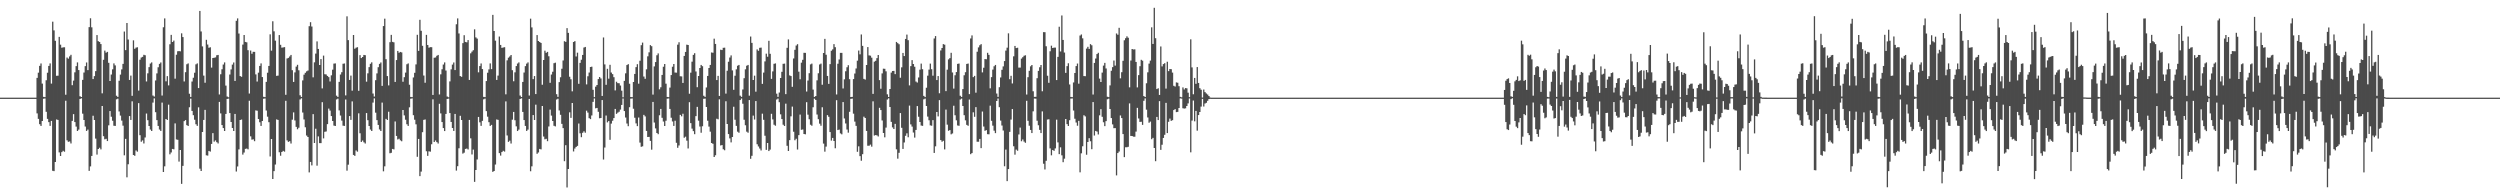 <?xml version="1.0" encoding="UTF-8"?>
<svg xmlns="http://www.w3.org/2000/svg" width="1920" height="150">
  <path d="M0 75.000h1v1.000H0zM1 75.000h1v1.000H1zM2 75.000h1v1.000H2zM3 75.000h1v1.000H3zM4 75.000h1v1.000H4zM5 75.000h1v1.000H5zM6 75.000h1v1.000H6zM7 75.000h1v1.000H7zM8 75.000h1v1.000H8zM9 75.000h1v1.000H9zM10 75.000h1v1.000H10zM11 75.000h1v1.000H11zM12 75.000h1v1.000H12zM13 75.000h1v1.000H13zM14 75.000h1v1.000H14zM15 75.000h1v1.000H15zM16 75.000h1v1.000H16zM17 75.000h1v1.000H17zM18 75.000h1v1.000H18zM19 75.000h1v1.000H19zM20 75.000h1v1.000H20zM21 75.000h1v1.000H21zM22 75.000h1v1.000H22zM23 75.000h1v1.000H23zM24 75.000h1v1.000H24zM25 75.000h1v1.000H25zM26 75.000h1v1.000H26zM27 75.000h1v1.000H27zM28 59.820h1v27.269H28zM29 55.805h1v35.484H29zM30 50.563h1v44.833H30zM31 48.718h1v48.020H31zM32 64.221h1v28.695H32zM33 74.384h1v1.431H33zM34 74.583h1v1.019H34zM35 61.664h1v24.189H35zM36 55.835h1v35.448H36zM37 50.615h1v43.184H37zM38 48.703h1v47.977H38zM39 64.197h1v28.704H39zM40 16.636h1v114.547H40zM41 23.362h1v108.050H41zM42 31.313h1v93.078H42zM43 58.238h1v33.494H43zM44 58.092h1v34.012H44zM45 28.307h1v88.748H45zM46 34.292h1v85.498H46zM47 36.655h1v80.193H47zM48 36.345h1v79.465H48zM49 36.290h1v80.227H49zM50 72.767h1v4.609H50zM51 44.186h1v63.602H51zM52 45.059h1v63.830H52zM53 43.335h1v65.288H53zM54 42.086h1v68.098H54zM55 65.458h1v27.394H55zM56 61.884h1v25.757H56zM57 55.573h1v38.173H57zM58 50.776h1v46.471H58zM59 47.919h1v52.695H59zM60 53.821h1v45.696H60zM61 73.946h1v2.059H61zM62 74.516h1v1.000H62zM63 61.359h1v25.919H63zM64 55.698h1v36.455H64zM65 50.805h1v46.391H65zM66 47.960h1v52.610H66zM67 53.837h1v45.704H67zM68 20.834h1v110.378H68zM69 14.032h1v113.751H69zM70 20.982h1v98.756H70zM71 60.732h1v28.139H71zM72 58.495h1v33.645H72zM73 54.654h1v51.782H73zM74 26.920h1v91.838H74zM75 31.623h1v82.790H75zM76 32.214h1v81.244H76zM77 33.868h1v80.862H77zM78 71.688h1v9.742H78zM79 45.918h1v58.660H79zM80 38.880h1v68.139H80zM81 40.444h1v66.147H81zM82 39.812h1v68.548H82zM83 48.206h1v48.052H83zM84 62.204h1v23.090H84zM85 57.247h1v32.395H85zM86 53.227h1v39.473H86zM87 48.682h1v47.904H87zM88 50.225h1v46.516H88zM89 73.533h1v2.755H89zM90 74.420h1v1.335H90zM91 62.002h1v23.590H91zM92 57.318h1v31.452H92zM93 53.305h1v39.326H93zM94 49.027h1v47.486H94zM95 24.207h1v95.065H95zM96 38.514h1v68.147H96zM97 17.642h1v118.537H97zM98 30.355h1v95.821H98zM99 61.401h1v27.736H99zM100 58.077h1v34.019H100zM101 73.557h1v4.287H101zM102 30.984h1v88.051H102zM103 37.495h1v82.180H103zM104 36.573h1v78.989H104zM105 36.285h1v80.186H105zM106 69.581h1v9.645H106zM107 45.886h1v57.947H107zM108 44.181h1v64.673H108zM109 43.682h1v64.143H109zM110 42.110h1v68.086H110zM111 42.423h1v63.144H111zM112 62.570h1v24.624H112zM113 56.301h1v36.020H113zM114 51.556h1v45.195H114zM115 48.772h1v50.717H115zM116 47.933h1v52.658H116zM117 73.385h1v5.421H117zM118 74.163h1v1.382H118zM119 61.796h1v24.389H119zM120 56.348h1v35.890H120zM121 51.635h1v45.086H121zM122 49.044h1v50.423H122zM123 47.976h1v52.603H123zM124 73.374h1v5.423H124zM125 20.944h1v111.133H125zM126 14.149h1v113.594H126zM127 62.473h1v28.917H127zM128 58.447h1v33.709H128zM129 65.584h1v14.808H129zM130 34.016h1v84.526H130zM131 26.792h1v90.291H131zM132 32.260h1v82.138H132zM133 31.184h1v83.525H133zM134 60.405h1v34.370H134zM135 42.039h1v65.089H135zM136 39.356h1v68.015H136zM137 39.194h1v84.900H137zM138 39.427h1v75.758H138zM139 25.574h1v115.649H139zM140 28.474h1v98.889H140zM141 62.586h1v30.462H141zM142 55.455h1v36.740H142zM143 49.357h1v46.739H143zM144 48.689h1v48.059H144zM145 71.973h1v10.429H145zM146 74.426h1v1.370H146zM147 62.596h1v22.591H147zM148 59.690h1v28.804H148zM149 55.842h1v36.089H149zM150 49.425h1v46.002H150zM151 48.712h1v47.970H151zM152 67.658h1v14.797H152zM153 8.375h1v121.158H153zM154 24.151h1v107.170H154zM155 35.610h1v65.764H155zM156 58.072h1v34.029H156zM157 63.556h1v20.808H157zM158 30.544h1v88.731H158zM159 34.228h1v85.292H159zM160 36.648h1v79.264H160zM161 36.282h1v80.173H161zM162 51.917h1v58.626H162zM163 44.541h1v57.710H163zM164 44.332h1v64.466H164zM165 44.102h1v63.731H165zM166 42.443h1v66.757H166zM167 42.177h1v68.004H167zM168 72.541h1v5.719H168zM169 57.054h1v30.014H169zM170 53.191h1v42.837H170zM171 49.573h1v48.788H171zM172 47.907h1v52.722H172zM173 65.733h1v21.766H173zM174 74.115h1v1.885H174zM175 74.709h1v1.000H175zM176 57.268h1v29.548H176zM177 53.278h1v40.420H177zM178 49.631h1v48.668H178zM179 47.973h1v52.623H179zM180 62.176h1v25.336H180zM181 15.958h1v115.786H181zM182 14.147h1v113.689H182zM183 25.771h1v88.968H183zM184 58.440h1v33.714H184zM185 58.974h1v32.833H185zM186 34.239h1v84.470H186zM187 26.891h1v90.275H187zM188 32.186h1v82.165H188zM189 32.510h1v81.548H189zM190 38.574h1v76.113H190zM191 71.809h1v5.541H191zM192 38.821h1v65.892H192zM193 41.275h1v65.976H193zM194 39.798h1v67.191H194zM195 39.845h1v68.578H195zM196 57.159h1v27.639H196zM197 62.597h1v22.462H197zM198 55.802h1v35.586H198zM199 50.639h1v43.256H199zM200 48.707h1v48.003H200zM201 59.171h1v33.733H201zM202 74.336h1v1.488H202zM203 74.586h1v1.012H203zM204 62.884h1v22.000H204zM205 55.880h1v33.708H205zM206 50.642h1v43.194H206zM207 26.349h1v93.800H207zM208 38.916h1v67.827H208zM209 16.312h1v121.181H209zM210 24.063h1v107.369H210zM211 31.222h1v95.166H211zM212 58.241h1v33.437H212zM213 58.066h1v34.033H213zM214 26.915h1v90.021H214zM215 34.383h1v85.202H215zM216 36.634h1v80.098H216zM217 36.382h1v79.498H217zM218 36.199h1v80.278H218zM219 72.797h1v4.603H219zM220 44.888h1v62.934H220zM221 44.436h1v64.502H221zM222 43.348h1v65.117H222zM223 42.200h1v68.010H223zM224 53.930h1v37.980H224zM225 62.920h1v23.417H225zM226 55.618h1v36.893H226zM227 51.162h1v46.261H227zM228 49.769h1v49.485H228zM229 53.981h1v44.098H229zM230 73.147h1v3.235H230zM231 74.427h1v1.073H231zM232 61.739h1v24.707H232zM233 57.336h1v34.426H233zM234 55.929h1v41.821H234zM235 54.783h1v49.312H235zM236 54.173h1v51.031H236zM237 20.139h1v112.247H237zM238 17.070h1v107.317H238zM239 20.366h1v106.669H239zM240 59.370h1v28.283H240zM241 47.857h1v61.988H241zM242 41.150h1v57.700H242zM243 31.800h1v95.438H243zM244 37.598h1v67.131H244zM245 49.899h1v60.022H245zM246 45.374h1v64.539H246zM247 67.893h1v10.571H247zM248 42.717h1v63.577H248zM249 56.975h1v44.231H249zM250 57.201h1v43.744H250zM251 58.301h1v37.045H251zM252 59.219h1v24.172H252zM253 62.558h1v22.390H253zM254 57.847h1v31.316H254zM255 53.496h1v39.437H255zM256 48.845h1v47.632H256zM257 48.681h1v48.104H257zM258 73.497h1v2.912H258zM259 74.439h1v1.313H259zM260 62.894h1v21.906H260zM261 57.265h1v31.469H261zM262 55.450h1v37.170H262zM263 48.968h1v47.553H263zM264 48.731h1v47.985H264zM265 73.264h1v3.184H265zM266 12.548h1v118.549H266zM267 30.807h1v95.639H267zM268 61.405h1v27.739H268zM269 58.041h1v34.035H269zM270 69.626h1v8.248H270zM271 26.863h1v92.112H271zM272 37.409h1v82.277H272zM273 36.627h1v78.933H273zM274 36.232h1v80.229H274zM275 69.716h1v17.329H275zM276 42.347h1v59.992H276zM277 44.585h1v64.441H277zM278 43.773h1v64.157H278zM279 42.171h1v67.158H279zM280 42.403h1v67.819H280zM281 62.718h1v24.105H281zM282 56.337h1v35.975H282zM283 51.538h1v45.223H283zM284 48.997h1v50.508H284zM285 47.889h1v52.735H285zM286 71.837h1v6.969H286zM287 74.117h1v1.430H287zM288 61.615h1v24.908H288zM289 56.356h1v35.909H289zM290 51.612h1v44.336H290zM291 49.027h1v50.416H291zM292 47.951h1v52.655H292zM293 65.961h1v12.849H293zM294 20.031h1v111.549H294zM295 14.357h1v113.387H295zM296 45.454h1v45.812H296zM297 58.413h1v33.750H297zM298 65.577h1v20.228H298zM299 32.392h1v85.322H299zM300 26.794h1v90.554H300zM301 32.158h1v82.223H301zM302 32.519h1v82.235H302zM303 62.924h1v30.366H303zM304 46.134h1v58.273H304zM305 39.132h1v67.974H305zM306 40.482h1v66.074H306zM307 39.864h1v67.894H307zM308 40.262h1v68.217H308zM309 62.794h1v21.670H309zM310 59.283h1v29.350H310zM311 55.734h1v36.222H311zM312 49.374h1v46.066H312zM313 48.704h1v48.016H313zM314 65.087h1v17.349H314zM315 74.421h1v1.396H315zM316 74.584h1v1.000H316zM317 59.511h1v28.978H317zM318 55.892h1v36.040H318zM319 49.436h1v46.026H319zM320 26.746h1v93.695H320zM321 39.043h1v67.640H321zM322 15.194h1v120.083H322zM323 23.679h1v108.113H323zM324 35.195h1v66.311H324zM325 58.035h1v34.040H325zM326 63.533h1v28.212H326zM327 26.785h1v89.367H327zM328 34.554h1v85.154H328zM329 36.610h1v79.620H329zM330 36.190h1v80.290H330zM331 36.245h1v74.560H331zM332 72.888h1v3.414H332zM333 44.339h1v64.704H333zM334 44.118h1v63.777H334zM335 42.853h1v66.322H335zM336 42.170h1v68.061H336zM337 72.558h1v7.178H337zM338 57.062h1v30.047H338zM339 53.177h1v40.570H339zM340 49.552h1v48.814H340zM341 47.909h1v52.731H341zM342 54.151h1v33.334H342zM343 74.113h1v1.889H343zM344 74.711h1v1.000H344zM345 62.535h1v24.309H345zM346 53.248h1v40.423H346zM347 49.625h1v48.672H347zM348 47.953h1v52.625H348zM349 53.802h1v33.701H349zM350 18.644h1v112.371H350zM351 14.107h1v113.512H351zM352 25.726h1v88.132H352zM353 58.420h1v30.505H353zM354 58.974h1v33.179H354zM355 33.117h1v84.855H355zM356 27.018h1v90.239H356zM357 32.201h1v82.180H357zM358 32.502h1v81.580H358zM359 30.771h1v84.000H359zM360 61.389h1v30.730H360zM361 40.950h1v65.275H361zM362 39.649h1v79.001H362zM363 38.540h1v76.372H363zM364 22.551h1v117.102H364zM365 28.708h1v101.869H365zM366 29.655h1v92.808H366zM367 55.542h1v34.284H367zM368 50.721h1v43.235H368zM369 48.719h1v47.966H369zM370 53.058h1v39.748H370zM371 74.372h1v1.907H371zM372 74.600h1v1.149H372zM373 62.273h1v23.052H373zM374 55.856h1v33.764H374zM375 53.314h1v40.550H375zM376 48.702h1v48.026H376zM377 53.083h1v42.821H377zM378 11.415h1v120.586H378zM379 23.812h1v107.514H379zM380 31.256h1v95.113H380zM381 61.392h1v30.377H381zM382 58.046h1v34.031H382zM383 28.064h1v89.539H383zM384 34.487h1v85.012H384zM385 36.784h1v80.001H385zM386 36.467h1v79.339H386zM387 36.224h1v80.193H387zM388 72.422h1v5.434H388zM389 46.313h1v57.748H389zM390 44.313h1v64.660H390zM391 43.342h1v64.715H391zM392 42.232h1v67.998H392zM393 53.898h1v38.018H393zM394 62.423h1v23.528H394zM395 55.526h1v36.828H395zM396 50.741h1v46.263H396zM397 48.778h1v51.856H397zM398 47.929h1v51.614H398zM399 73.381h1v2.619H399zM400 74.519h1v1.000H400zM401 62.912h1v23.065H401zM402 55.684h1v36.531H402zM403 50.799h1v45.943H403zM404 48.824h1v51.755H404zM405 47.932h1v51.624H405zM406 73.375h1v2.621H406zM407 14.335h1v117.186H407zM408 21.042h1v106.685H408zM409 60.799h1v27.570H409zM410 58.403h1v33.766H410zM411 72.260h1v8.140H411zM412 26.923h1v91.205H412zM413 31.497h1v85.611H413zM414 32.250h1v82.117H414zM415 32.985h1v81.750H415zM416 65.058h1v16.355H416zM417 46.096h1v58.746H417zM418 38.925h1v68.057H418zM419 40.539h1v66.038H419zM420 39.857h1v68.570H420zM421 43.191h1v53.929H421zM422 63.569h1v20.611H422zM423 57.244h1v31.541H423zM424 55.106h1v37.814H424zM425 48.531h1v48.076H425zM426 48.122h1v48.935H426zM427 72.369h1v4.055H427zM428 74.384h1v1.421H428zM429 63.092h1v21.727H429zM430 59.338h1v28.847H430zM431 52.800h1v42.309H431zM432 46.419h1v51.990H432zM433 31.630h1v92.184H433zM434 32.148h1v79.371H434zM435 21.616h1v122.354H435zM436 25.256h1v104.535H436zM437 58.946h1v27.315H437zM438 60.856h1v29.690H438zM439 70.133h1v8.982H439zM440 32.267h1v84.038H440zM441 31.611h1v82.444H441zM442 43.373h1v69.449H442zM443 40.451h1v71.596H443zM444 64.380h1v30.502H444zM445 48.275h1v54.128H445zM446 45.861h1v59.487H446zM447 42.173h1v59.793H447zM448 36.529h1v64.338H448zM449 36.022h1v65.939H449zM450 64.806h1v20.163H450zM451 58.568h1v27.905H451zM452 55.682h1v35.111H452zM453 51.438h1v40.073H453zM454 51.198h1v37.455H454zM455 68.968h1v9.254H455zM456 74.621h1v1.000H456zM457 66.552h1v16.652H457zM458 65.258h1v17.622H458zM459 60.739h1v25.135H459zM460 59.153h1v31.700H460zM461 60.238h1v30.384H461zM462 73.688h1v3.187H462zM463 28.764h1v93.758H463zM464 49.468h1v63.856H464zM465 65.134h1v23.580H465zM466 52.854h1v41.147H466zM467 60.424h1v32.549H467zM468 49.788h1v57.589H468zM469 55.697h1v39.206H469zM470 56.917h1v35.784H470zM471 59.310h1v31.359H471zM472 69.428h1v14.210H472zM473 62.783h1v24.644H473zM474 63.849h1v22.699H474zM475 63.941h1v21.890H475zM476 65.683h1v18.494H476zM477 69.634h1v10.936H477zM478 74.700h1v1.000H478zM479 62.105h1v23.172H479zM480 56.324h1v33.916H480zM481 49.977h1v44.885H481zM482 49.238h1v47.668H482zM483 64.325h1v18.028H483zM484 74.476h1v1.290H484zM485 74.621h1v1.000H485zM486 62.986h1v20.500H486zM487 56.775h1v33.629H487zM488 51.533h1v43.240H488zM489 49.307h1v47.552H489zM490 64.264h1v25.983H490zM491 46.646h1v62.849H491zM492 34.706h1v78.056H492zM493 32.706h1v79.702H493zM494 58.777h1v29.432H494zM495 60.539h1v28.831H495zM496 53.250h1v47.321H496zM497 43.272h1v61.919H497zM498 40.193h1v64.914H498zM499 34.679h1v73.530H499zM500 35.472h1v79.479H500zM501 72.665h1v5.623H501zM502 51.012h1v43.103H502zM503 47.660h1v50.947H503zM504 42.430h1v59.694H504zM505 41.025h1v62.045H505zM506 68.586h1v19.925H506zM507 67.029h1v16.634H507zM508 57.532h1v32.921H508zM509 51.271h1v42.051H509zM510 49.154h1v47.621H510zM511 64.269h1v28.473H511zM512 74.429h1v1.330H512zM513 74.623h1v1.000H513zM514 67.271h1v16.383H514zM515 57.643h1v32.802H515zM516 51.257h1v42.046H516zM517 49.137h1v47.602H517zM518 55.711h1v37.009H518zM519 55.819h1v53.854H519zM520 34.298h1v79.213H520zM521 32.461h1v79.279H521zM522 58.586h1v29.649H522zM523 58.693h1v30.662H523zM524 63.674h1v23.693H524zM525 42.961h1v62.842H525zM526 39.873h1v65.069H526zM527 34.292h1v73.716H527zM528 34.543h1v79.469H528zM529 71.976h1v6.514H529zM530 55.797h1v38.762H530zM531 47.344h1v51.399H531zM532 42.135h1v58.563H532zM533 40.834h1v62.225H533zM534 54.889h1v34.297H534zM535 66.959h1v15.104H535zM536 58.356h1v34.329H536zM537 52.209h1v44.989H537zM538 49.879h1v52.055H538zM539 50.840h1v46.139H539zM540 73.500h1v2.372H540zM541 74.387h1v1.319H541zM542 67.172h1v14.984H542zM543 58.333h1v34.392H543zM544 52.224h1v44.993H544zM545 49.875h1v51.222H545zM546 40.286h1v69.525H546zM547 40.488h1v69.941H547zM548 29.679h1v90.919H548zM549 33.728h1v85.507H549zM550 61.492h1v29.709H550zM551 58.242h1v33.407H551zM552 73.653h1v2.644H552zM553 38.174h1v73.518H553zM554 38.427h1v73.000H554zM555 36.696h1v77.936H555zM556 36.621h1v78.773H556zM557 71.904h1v5.864H557zM558 54.331h1v40.923H558zM559 47.413h1v55.540H559zM560 44.200h1v62.089H560zM561 42.565h1v66.797H561zM562 54.052h1v51.152H562zM563 68.981h1v12.980H563zM564 58.164h1v33.804H564zM565 53.222h1v43.437H565zM566 50.468h1v50.654H566zM567 49.884h1v52.072H567zM568 73.484h1v3.344H568zM569 74.384h1v1.275H569zM570 68.689h1v10.964H570zM571 60.036h1v31.935H571zM572 53.237h1v42.968H572zM573 50.466h1v50.662H573zM574 49.887h1v52.071H574zM575 73.495h1v3.334H575zM576 28.057h1v93.892H576zM577 32.899h1v86.766H577zM578 61.463h1v27.330H578zM579 58.120h1v33.707H579zM580 70.377h1v7.233H580zM581 37.933h1v72.855H581zM582 39.022h1v73.452H582zM583 36.696h1v77.362H583zM584 36.578h1v78.954H584zM585 64.427h1v22.868H585zM586 55.735h1v36.265H586zM587 47.162h1v57.079H587zM588 41.218h1v73.897H588zM589 43.592h1v66.248H589zM590 31.325h1v84.709H590zM591 41.326h1v73.573H591zM592 60.554h1v26.838H592zM593 54.842h1v36.845H593zM594 48.994h1v46.801H594zM595 48.708h1v47.843H595zM596 71.924h1v4.517H596zM597 74.413h1v1.323H597zM598 71.046h1v7.431H598zM599 59.917h1v27.892H599zM600 55.154h1v36.283H600zM601 49.022h1v46.748H601zM602 48.852h1v47.936H602zM603 72.287h1v7.309H603zM604 36.697h1v75.272H604zM605 30.256h1v85.731H605zM606 57.908h1v49.733H606zM607 58.431h1v30.927H607zM608 66.678h1v15.203H608zM609 44.897h1v56.261H609zM610 38.235h1v69.483H610zM611 34.977h1v71.584H611zM612 33.945h1v80.910H612zM613 55.032h1v48.749H613zM614 60.851h1v27.137H614zM615 48.139h1v51.548H615zM616 45.928h1v53.477H616zM617 40.558h1v62.339H617zM618 40.603h1v62.544H618zM619 70.317h1v8.160H619zM620 61.835h1v26.222H620zM621 56.209h1v35.363H621zM622 49.439h1v46.367H622zM623 48.834h1v47.753H623zM624 68.803h1v13.571H624zM625 74.428h1v1.335H625zM626 73.770h1v2.976H626zM627 61.716h1v26.251H627zM628 56.293h1v35.264H628zM629 49.488h1v45.506H629zM630 48.857h1v47.712H630zM631 65.069h1v17.307H631zM632 40.722h1v69.561H632zM633 29.859h1v86.629H633zM634 42.059h1v70.518H634zM635 58.304h1v30.100H635zM636 64.407h1v25.296H636zM637 49.239h1v52.177H637zM638 38.960h1v69.042H638zM639 37.933h1v67.984H639zM640 33.917h1v74.390H640zM641 36.232h1v77.647H641zM642 72.524h1v4.414H642zM643 48.946h1v50.933H643zM644 45.694h1v53.854H644zM645 40.583h1v61.866H645zM646 40.612h1v62.531H646zM647 67.960h1v10.405H647zM648 60.930h1v30.048H648zM649 54.727h1v40.075H649zM650 51.660h1v47.820H650zM651 50.065h1v51.823H651zM652 60.800h1v25.050H652zM653 74.482h1v1.435H653zM654 74.381h1v1.363H654zM655 60.706h1v26.581H655zM656 56.490h1v36.908H656zM657 52.600h1v44.087H657zM658 46.591h1v69.981H658zM659 38.822h1v73.554H659zM660 41.726h1v78.186H660zM661 26.493h1v96.928H661zM662 35.247h1v83.200H662zM663 60.584h1v29.024H663zM664 61.125h1v29.517H664zM665 49.905h1v50.674H665zM666 36.150h1v75.757H666zM667 42.534h1v69.366H667zM668 42.771h1v68.289H668zM669 44.270h1v68.392H669zM670 72.086h1v5.749H670zM671 47.363h1v56.737H671zM672 46.684h1v57.053H672zM673 44.670h1v59.315H673zM674 42.231h1v62.555H674zM675 61.541h1v21.258H675zM676 68.133h1v16.415H676zM677 56.353h1v36.182H677zM678 52.712h1v49.431H678zM679 52.825h1v52.650H679zM680 54.770h1v43.228H680zM681 72.450h1v3.977H681zM682 74.505h1v1.011H682zM683 68.354h1v13.830H683zM684 55.745h1v37.853H684zM685 54.534h1v43.295H685zM686 54.432h1v44.661H686zM687 56.943h1v38.199H687zM688 32.221h1v82.481H688zM689 33.124h1v88.745H689zM690 33.976h1v83.384H690zM691 59.695h1v27.124H691zM692 51.702h1v46.449H692zM693 40.639h1v73.763H693zM694 43.082h1v66.307H694zM695 29.879h1v74.409H695zM696 26.588h1v75.823H696zM697 30.869h1v74.530H697zM698 65.561h1v15.521H698zM699 50.774h1v44.743H699zM700 46.162h1v51.088H700zM701 49.163h1v52.604H701zM702 51.276h1v54.424H702zM703 62.613h1v37.201H703zM704 63.403h1v18.049H704zM705 59.497h1v30.137H705zM706 53.500h1v40.201H706zM707 48.838h1v47.598H707zM708 53.126h1v43.553H708zM709 73.647h1v2.640H709zM710 74.557h1v1.158H710zM711 67.378h1v14.037H711zM712 58.124h1v31.402H712zM713 53.444h1v38.901H713zM714 48.843h1v47.464H714zM715 53.158h1v43.399H715zM716 58.112h1v34.169H716zM717 29.539h1v87.929H717zM718 27.687h1v84.676H718zM719 61.506h1v24.525H719zM720 58.409h1v30.978H720zM721 71.612h1v5.284H721zM722 38.760h1v68.813H722zM723 36.843h1v72.000H723zM724 33.912h1v74.240H724zM725 34.310h1v80.436H725zM726 69.975h1v14.202H726zM727 53.529h1v42.212H727zM728 45.619h1v54.851H728zM729 44.666h1v55.240H729zM730 40.526h1v62.664H730zM731 55.660h1v46.867H731zM732 68.062h1v13.158H732zM733 57.786h1v30.754H733zM734 55.359h1v37.074H734zM735 49.040h1v47.324H735zM736 48.787h1v47.822H736zM737 73.541h1v2.890H737zM738 74.425h1v1.308H738zM739 68.419h1v12.992H739zM740 57.823h1v30.655H740zM741 55.444h1v36.962H741zM742 49.080h1v46.837H742zM743 48.807h1v47.787H743zM744 72.292h1v4.134H744zM745 29.519h1v88.914H745zM746 27.196h1v90.358H746zM747 59.244h1v27.049H747zM748 58.263h1v31.461H748zM749 71.184h1v11.112H749zM750 39.739h1v69.102H750zM751 36.396h1v72.439H751zM752 34.770h1v71.945H752zM753 33.904h1v79.884H753zM754 55.598h1v30.039H754zM755 51.996h1v45.159H755zM756 45.373h1v55.082H756zM757 45.504h1v54.440H757zM758 40.575h1v62.504H758zM759 42.161h1v61.019H759zM760 67.846h1v13.314H760zM761 59.242h1v33.528H761zM762 53.450h1v43.052H762zM763 50.882h1v49.489H763zM764 49.865h1v52.373H764zM765 71.837h1v5.718H765zM766 74.380h1v1.290H766zM767 66.978h1v15.343H767zM768 59.492h1v33.151H768zM769 53.585h1v42.834H769zM770 50.999h1v49.275H770zM771 46.912h1v80.780H771zM772 38.851h1v76.068H772zM773 36.597h1v102.531H773zM774 25.620h1v104.230H774zM775 60.849h1v40.408H775zM776 58.214h1v33.618H776zM777 64.126h1v19.641H777zM778 43.273h1v69.073H778zM779 35.265h1v83.508H779zM780 36.937h1v77.944H780zM781 36.663h1v79.103H781zM782 51.930h1v51.353H782zM783 51.923h1v46.057H783zM784 45.031h1v63.449H784zM785 43.925h1v63.161H785zM786 42.796h1v65.971H786zM787 42.468h1v67.209H787zM788 72.602h1v4.836H788zM789 59.289h1v33.479H789zM790 54.376h1v42.180H790zM791 50.933h1v48.833H791zM792 49.899h1v52.290H792zM793 70.084h1v15.428H793zM794 74.378h1v1.295H794zM795 74.363h1v1.395H795zM796 60.068h1v32.647H796zM797 54.407h1v41.785H797zM798 51.647h1v48.067H798zM799 49.899h1v52.283H799zM800 70.071h1v15.472H800zM801 24.672h1v101.062H801zM802 24.737h1v105.420H802zM803 35.543h1v87.929H803zM804 58.172h1v33.631H804zM805 63.615h1v27.995H805zM806 39.363h1v74.591H806zM807 35.087h1v84.209H807zM808 36.873h1v78.345H808zM809 36.566h1v79.285H809zM810 36.575h1v77.374H810zM811 61.476h1v30.446H811zM812 43.649h1v65.735H812zM813 20.549h1v97.801H813zM814 39.516h1v73.611H814zM815 11.877h1v107.428H815zM816 30.672h1v93.875H816zM817 40.341h1v81.509H817zM818 55.942h1v35.458H818zM819 50.775h1v44.541H819zM820 48.599h1v48.189H820zM821 64.880h1v27.423H821zM822 74.420h1v1.310H822zM823 74.583h1v1.018H823zM824 63.355h1v21.551H824zM825 56.040h1v35.146H825zM826 50.739h1v43.355H826zM827 48.796h1v47.792H827zM828 64.258h1v28.580H828zM829 27.274h1v105.074H829zM830 26.470h1v91.289H830zM831 29.443h1v82.889H831zM832 58.409h1v30.100H832zM833 58.521h1v30.891H833zM834 37.303h1v81.531H834zM835 35.934h1v73.104H835zM836 37.593h1v68.560H836zM837 33.917h1v74.589H837zM838 34.774h1v79.817H838zM839 72.598h1v5.785H839zM840 48.311h1v55.774H840zM841 44.975h1v55.602H841zM842 41.510h1v59.547H842zM843 40.539h1v62.721H843zM844 60.365h1v28.190H844zM845 62.954h1v20.889H845zM846 55.779h1v33.931H846zM847 50.377h1v43.528H847zM848 48.296h1v48.552H848zM849 52.561h1v40.469H849zM850 74.285h1v1.956H850zM851 74.579h1v1.204H851zM852 65.609h1v18.126H852zM853 54.335h1v36.363H853zM854 51.565h1v43.975H854zM855 46.465h1v52.011H855zM856 50.384h1v48.022H856zM857 25.680h1v109.050H857zM858 26.689h1v90.847H858zM859 21.375h1v94.987H859zM860 60.156h1v28.535H860zM861 55.458h1v35.208H861zM862 46.687h1v56.265H862zM863 30.905h1v89.788H863zM864 29.312h1v83.768H864zM865 27.928h1v85.168H865zM866 28.972h1v83.769H866zM867 67.055h1v12.361H867zM868 46.478h1v57.900H868zM869 37.630h1v66.794H869zM870 38.012h1v66.946H870zM871 37.889h1v67.107H871zM872 47.546h1v53.512H872zM873 67.116h1v15.701H873zM874 57.698h1v33.293H874zM875 50.860h1v42.767H875zM876 45.944h1v47.562H876zM877 46.572h1v49.351H877zM878 73.786h1v3.623H878zM879 74.473h1v1.104H879zM880 63.945h1v20.267H880zM881 55.540h1v34.676H881zM882 48.825h1v45.410H882zM883 46.557h1v46.847H883zM884 20.979h1v85.921H884zM885 33.721h1v72.168H885zM886 5.990h1v107.662H886zM887 29.325h1v94.481H887zM888 68.390h1v21.410H888zM889 67.795h1v24.415H889zM890 72.916h1v4.744H890zM891 35.684h1v79.430H891zM892 50.987h1v60.176H892zM893 49.200h1v56.739H893zM894 48.514h1v55.019H894zM895 68.047h1v10.931H895zM896 47.417h1v54.773H896zM897 54.640h1v38.928H897zM898 52.975h1v38.133H898zM899 53.128h1v39.693H899zM900 55.736h1v36.582H900zM901 65.892h1v18.661H901zM902 66.452h1v17.345H902zM903 63.299h1v22.812H903zM904 63.535h1v22.382H904zM905 66.214h1v16.714H905zM906 74.371h1v1.221H906zM907 74.720h1v1.000H907zM908 67.115h1v16.053H908zM909 68.716h1v14.678H909zM910 67.660h1v15.565H910zM911 67.823h1v13.575H911zM912 71.147h1v8.274H912zM913 74.600h1v1.000H913zM914 30.217h1v86.766H914zM915 51.755h1v40.862H915zM916 72.383h1v4.824H916zM917 59.840h1v33.367H917zM918 64.380h1v20.804H918zM919 51.508h1v48.834H919zM920 63.710h1v24.667H920zM921 67.754h1v18.270H921zM922 68.932h1v12.930H922zM923 74.908h1v1.000H923zM924 68.773h1v13.064H924zM925 70.753h1v8.760H925zM926 71.759h1v7.177H926zM927 72.596h1v4.801H927zM928 73.774h1v2.320H928zM929 74.909h1v1.000H929zM930 74.992h1v1.000H930zM931 74.993h1v1.000H931zM932 74.998h1v1.000H932zM933 74.998h1v1.000H933zM934 74.999h1v1.000H934zM935 75.000h1v1.000H935zM936 75.000h1v1.000H936zM937 75.000h1v1.000H937zM938 75.000h1v1.000H938zM939 75.000h1v1.000H939zM940 75.000h1v1.000H940zM941 75.000h1v1.000H941zM942 75.000h1v1.000H942zM943 75.000h1v1.000H943zM944 75.000h1v1.000H944zM945 75.000h1v1.000H945zM946 75.000h1v1.000H946zM947 75.000h1v1.000H947zM948 75.000h1v1.000H948zM949 75.000h1v1.000H949zM950 75.000h1v1.000H950zM951 75.000h1v1.000H951zM952 75.000h1v1.000H952zM953 75.000h1v1.000H953zM954 75.000h1v1.000H954zM955 75.000h1v1.000H955zM956 75.000h1v1.000H956zM957 75.000h1v1.000H957zM958 75.000h1v1.000H958zM959 75.000h1v1.000H959zM960 75.000h1v1.000H960zM961 75.000h1v1.000H961zM962 75.000h1v1.000H962zM963 75.000h1v1.000H963zM964 75.000h1v1.000H964zM965 75.000h1v1.000H965zM966 75.000h1v1.000H966zM967 75.000h1v1.000H967zM968 75.000h1v1.000H968zM969 75.000h1v1.000H969zM970 75.000h1v1.000H970zM971 75.000h1v1.000H971zM972 75.000h1v1.000H972zM973 75.000h1v1.000H973zM974 75.000h1v1.000H974zM975 75.000h1v1.000H975zM976 75.000h1v1.000H976zM977 75.000h1v1.000H977zM978 75.000h1v1.000H978zM979 75.000h1v1.000H979zM980 75.000h1v1.000H980zM981 75.000h1v1.000H981zM982 75.000h1v1.000H982zM983 75.000h1v1.000H983zM984 75.000h1v1.000H984zM985 75.000h1v1.000H985zM986 75.000h1v1.000H986zM987 75.000h1v1.000H987zM988 75.000h1v1.000H988zM989 75.000h1v1.000H989zM990 75.000h1v1.000H990zM991 75.000h1v1.000H991zM992 75.000h1v1.000H992zM993 75.000h1v1.000H993zM994 75.000h1v1.000H994zM995 75.000h1v1.000H995zM996 75.000h1v1.000H996zM997 75.000h1v1.000H997zM998 75.000h1v1.000H998zM999 75.000h1v1.000H999zM1000 75.000h1v1.000H1000zM1001 75.000h1v1.000H1001zM1002 75.000h1v1.000H1002zM1003 75.000h1v1.000H1003zM1004 75.000h1v1.000H1004zM1005 75.000h1v1.000H1005zM1006 75.000h1v1.000H1006zM1007 75.000h1v1.000H1007zM1008 75.000h1v1.000H1008zM1009 75.000h1v1.000H1009zM1010 75.000h1v1.000H1010zM1011 75.000h1v1.000H1011zM1012 75.000h1v1.000H1012zM1013 75.000h1v1.000H1013zM1014 75.000h1v1.000H1014zM1015 75.000h1v1.000H1015zM1016 75.000h1v1.000H1016zM1017 75.000h1v1.000H1017zM1018 75.000h1v1.000H1018zM1019 75.000h1v1.000H1019zM1020 75.000h1v1.000H1020zM1021 75.000h1v1.000H1021zM1022 75.000h1v1.000H1022zM1023 75.000h1v1.000H1023zM1024 75.000h1v1.000H1024zM1025 75.000h1v1.000H1025zM1026 75.000h1v1.000H1026zM1027 75.000h1v1.000H1027zM1028 75.000h1v1.000H1028zM1029 75.000h1v1.000H1029zM1030 75.000h1v1.000H1030zM1031 75.000h1v1.000H1031zM1032 75.000h1v1.000H1032zM1033 75.000h1v1.000H1033zM1034 75.000h1v1.000H1034zM1035 75.000h1v1.000H1035zM1036 75.000h1v1.000H1036zM1037 75.000h1v1.000H1037zM1038 75.000h1v1.000H1038zM1039 75.000h1v1.000H1039zM1040 75.000h1v1.000H1040zM1041 75.000h1v1.000H1041zM1042 75.000h1v1.000H1042zM1043 75.000h1v1.000H1043zM1044 75.000h1v1.000H1044zM1045 75.000h1v1.000H1045zM1046 75.000h1v1.000H1046zM1047 75.000h1v1.000H1047zM1048 75.000h1v1.000H1048zM1049 75.000h1v1.000H1049zM1050 75.000h1v1.000H1050zM1051 75.000h1v1.000H1051zM1052 75.000h1v1.000H1052zM1053 75.000h1v1.000H1053zM1054 75.000h1v1.000H1054zM1055 75.000h1v1.000H1055zM1056 75.000h1v1.000H1056zM1057 75.000h1v1.000H1057zM1058 75.000h1v1.000H1058zM1059 75.000h1v1.000H1059zM1060 75.000h1v1.000H1060zM1061 75.000h1v1.000H1061zM1062 75.000h1v1.000H1062zM1063 75.000h1v1.000H1063zM1064 75.000h1v1.000H1064zM1065 75.000h1v1.000H1065zM1066 75.000h1v1.000H1066zM1067 75.000h1v1.000H1067zM1068 75.000h1v1.000H1068zM1069 75.000h1v1.000H1069zM1070 75.000h1v1.000H1070zM1071 75.000h1v1.000H1071zM1072 75.000h1v1.000H1072zM1073 75.000h1v1.000H1073zM1074 75.000h1v1.000H1074zM1075 75.000h1v1.000H1075zM1076 75.000h1v1.000H1076zM1077 75.000h1v1.000H1077zM1078 75.000h1v1.000H1078zM1079 75.000h1v1.000H1079zM1080 75.000h1v1.000H1080zM1081 75.000h1v1.000H1081zM1082 75.000h1v1.000H1082zM1083 75.000h1v1.000H1083zM1084 75.000h1v1.000H1084zM1085 75.000h1v1.000H1085zM1086 75.000h1v1.000H1086zM1087 75.000h1v1.000H1087zM1088 75.000h1v1.000H1088zM1089 75.000h1v1.000H1089zM1090 75.000h1v1.000H1090zM1091 75.000h1v1.000H1091zM1092 75.000h1v1.000H1092zM1093 75.000h1v1.000H1093zM1094 75.000h1v1.000H1094zM1095 75.000h1v1.000H1095zM1096 75.000h1v1.000H1096zM1097 75.000h1v1.000H1097zM1098 75.000h1v1.000H1098zM1099 75.000h1v1.000H1099zM1100 75.000h1v1.000H1100zM1101 75.000h1v1.000H1101zM1102 75.000h1v1.000H1102zM1103 75.000h1v1.000H1103zM1104 75.000h1v1.000H1104zM1105 75.000h1v1.000H1105zM1106 75.000h1v1.000H1106zM1107 75.000h1v1.000H1107zM1108 75.000h1v1.000H1108zM1109 75.000h1v1.000H1109zM1110 75.000h1v1.000H1110zM1111 75.000h1v1.000H1111zM1112 75.000h1v1.000H1112zM1113 75.000h1v1.000H1113zM1114 75.000h1v1.000H1114zM1115 75.000h1v1.000H1115zM1116 75.000h1v1.000H1116zM1117 75.000h1v1.000H1117zM1118 75.000h1v1.000H1118zM1119 75.000h1v1.000H1119zM1120 75.000h1v1.000H1120zM1121 75.000h1v1.000H1121zM1122 75.000h1v1.000H1122zM1123 75.000h1v1.000H1123zM1124 75.000h1v1.000H1124zM1125 75.000h1v1.000H1125zM1126 75.000h1v1.000H1126zM1127 75.000h1v1.000H1127zM1128 75.000h1v1.000H1128zM1129 75.000h1v1.000H1129zM1130 75.000h1v1.000H1130zM1131 75.000h1v1.000H1131zM1132 75.000h1v1.000H1132zM1133 75.000h1v1.000H1133zM1134 75.000h1v1.000H1134zM1135 75.000h1v1.000H1135zM1136 75.000h1v1.000H1136zM1137 75.000h1v1.000H1137zM1138 75.000h1v1.000H1138zM1139 75.000h1v1.000H1139zM1140 75.000h1v1.000H1140zM1141 75.000h1v1.000H1141zM1142 75.000h1v1.000H1142zM1143 75.000h1v1.000H1143zM1144 75.000h1v1.000H1144zM1145 75.000h1v1.000H1145zM1146 75.000h1v1.000H1146zM1147 75.000h1v1.000H1147zM1148 75.000h1v1.000H1148zM1149 75.000h1v1.000H1149zM1150 75.000h1v1.000H1150zM1151 75.000h1v1.000H1151zM1152 75.000h1v1.000H1152zM1153 75.000h1v1.000H1153zM1154 75.000h1v1.000H1154zM1155 69.062h1v11.412H1155zM1156 61.982h1v31.751H1156zM1157 60.717h1v38.570H1157zM1158 60.181h1v39.710H1158zM1159 63.727h1v31.919H1159zM1160 73.981h1v2.154H1160zM1161 74.401h1v1.075H1161zM1162 69.730h1v10.749H1162zM1163 62.441h1v30.493H1163zM1164 61.313h1v35.985H1164zM1165 58.612h1v39.780H1165zM1166 62.273h1v31.713H1166zM1167 61.702h1v28.937H1167zM1168 31.213h1v79.940H1168zM1169 34.027h1v70.933H1169zM1170 62.125h1v25.482H1170zM1171 61.402h1v27.084H1171zM1172 69.002h1v11.944H1172zM1173 42.084h1v60.126H1173zM1174 42.829h1v60.960H1174zM1175 42.000h1v66.426H1175zM1176 45.586h1v62.942H1176zM1177 73.459h1v5.298H1177zM1178 57.562h1v32.544H1178zM1179 51.638h1v47.515H1179zM1180 50.711h1v52.207H1180zM1181 51.159h1v53.898H1181zM1182 59.201h1v40.256H1182zM1183 70.553h1v9.454H1183zM1184 62.164h1v19.061H1184zM1185 54.191h1v32.368H1185zM1186 52.580h1v38.245H1186zM1187 53.836h1v36.319H1187zM1188 74.390h1v1.337H1188zM1189 74.659h1v1.000H1189zM1190 70.256h1v10.085H1190zM1191 62.806h1v18.615H1191zM1192 55.059h1v29.836H1192zM1193 53.433h1v37.588H1193zM1194 54.792h1v35.901H1194zM1195 74.405h1v1.259H1195zM1196 40.811h1v64.167H1196zM1197 37.911h1v58.808H1197zM1198 65.092h1v16.447H1198zM1199 63.188h1v21.526H1199zM1200 74.193h1v3.390H1200zM1201 55.107h1v42.194H1201zM1202 45.031h1v50.616H1202zM1203 42.510h1v55.444H1203zM1204 43.021h1v57.260H1204zM1205 74.388h1v2.294H1205zM1206 61.785h1v27.920H1206zM1207 53.598h1v37.063H1207zM1208 50.137h1v43.160H1208zM1209 49.564h1v46.716H1209zM1210 57.903h1v31.714H1210zM1211 70.484h1v7.860H1211zM1212 63.224h1v20.998H1212zM1213 57.503h1v29.583H1213zM1214 55.261h1v33.802H1214zM1215 55.864h1v32.820H1215zM1216 74.195h1v1.825H1216zM1217 74.396h1v1.250H1217zM1218 70.700h1v6.891H1218zM1219 63.409h1v19.065H1219zM1220 57.858h1v29.286H1220zM1221 55.730h1v33.864H1221zM1222 55.137h1v43.995H1222zM1223 45.123h1v49.633H1223zM1224 41.786h1v66.878H1224zM1225 53.926h1v62.252H1225zM1226 61.588h1v23.920H1226zM1227 66.145h1v21.858H1227zM1228 71.269h1v6.681H1228zM1229 50.998h1v49.617H1229zM1230 57.253h1v48.836H1230zM1231 56.640h1v52.080H1231zM1232 52.822h1v55.602H1232zM1233 67.578h1v19.204H1233zM1234 61.151h1v25.468H1234zM1235 58.895h1v38.212H1235zM1236 58.870h1v41.755H1236zM1237 56.139h1v45.462H1237zM1238 55.643h1v43.991H1238zM1239 71.029h1v7.381H1239zM1240 67.316h1v18.645H1240zM1241 63.740h1v25.147H1241zM1242 60.368h1v30.019H1242zM1243 59.894h1v30.250H1243zM1244 73.368h1v3.589H1244zM1245 74.548h1v1.000H1245zM1246 70.315h1v8.370H1246zM1247 67.392h1v19.119H1247zM1248 63.838h1v26.174H1248zM1249 61.543h1v28.545H1249zM1250 60.825h1v28.280H1250zM1251 73.247h1v3.531H1251zM1252 41.297h1v65.902H1252zM1253 47.142h1v64.869H1253zM1254 65.420h1v24.356H1254zM1255 66.808h1v16.514H1255zM1256 70.365h1v9.562H1256zM1257 47.743h1v52.056H1257zM1258 55.525h1v49.690H1258zM1259 54.500h1v50.259H1259zM1260 53.840h1v48.100H1260zM1261 67.811h1v17.595H1261zM1262 54.194h1v35.742H1262zM1263 60.959h1v36.206H1263zM1264 53.752h1v48.096H1264zM1265 55.610h1v45.979H1265zM1266 42.291h1v62.412H1266zM1267 34.567h1v68.499H1267zM1268 55.532h1v40.410H1268zM1269 63.394h1v23.445H1269zM1270 61.985h1v25.886H1270zM1271 61.954h1v26.001H1271zM1272 72.622h1v4.677H1272zM1273 74.548h1v1.079H1273zM1274 74.586h1v1.000H1274zM1275 67.716h1v15.139H1275zM1276 63.949h1v24.363H1276zM1277 62.293h1v26.242H1277zM1278 62.218h1v25.246H1278zM1279 72.599h1v4.598H1279zM1280 41.147h1v67.715H1280zM1281 46.910h1v49.228H1281zM1282 48.372h1v47.026H1282zM1283 65.866h1v17.194H1283zM1284 69.402h1v9.892H1284zM1285 47.842h1v54.464H1285zM1286 54.670h1v39.811H1286zM1287 51.204h1v40.845H1287zM1288 50.776h1v42.794H1288zM1289 53.912h1v39.639H1289zM1290 74.748h1v1.000H1290zM1291 55.382h1v38.138H1291zM1292 57.438h1v32.160H1292zM1293 56.024h1v32.988H1293zM1294 56.686h1v33.105H1294zM1295 72.909h1v5.511H1295zM1296 67.890h1v14.901H1296zM1297 65.162h1v19.002H1297zM1298 64.313h1v21.939H1298zM1299 64.191h1v21.550H1299zM1300 68.165h1v9.905H1300zM1301 74.636h1v1.000H1301zM1302 74.789h1v1.000H1302zM1303 67.678h1v15.324H1303zM1304 65.162h1v20.014H1304zM1305 64.172h1v21.351H1305zM1306 64.327h1v20.653H1306zM1307 68.667h1v12.378H1307zM1308 24.803h1v99.742H1308zM1309 48.883h1v51.476H1309zM1310 50.052h1v50.662H1310zM1311 69.492h1v10.483H1311zM1312 69.750h1v10.082H1312zM1313 35.548h1v78.403H1313zM1314 53.946h1v41.466H1314zM1315 54.111h1v41.988H1315zM1316 56.736h1v35.869H1316zM1317 61.182h1v26.537H1317zM1318 74.847h1v1.000H1318zM1319 46.584h1v54.757H1319zM1320 58.697h1v32.556H1320zM1321 59.733h1v30.374H1321zM1322 61.641h1v25.074H1322zM1323 71.871h1v5.779H1323zM1324 66.791h1v17.249H1324zM1325 64.303h1v19.734H1325zM1326 64.539h1v19.803H1326zM1327 65.828h1v18.560H1327zM1328 69.333h1v10.170H1328zM1329 74.597h1v1.000H1329zM1330 74.613h1v1.000H1330zM1331 66.883h1v17.063H1331zM1332 64.988h1v19.752H1332zM1333 64.768h1v20.176H1333zM1334 39.385h1v75.814H1334zM1335 44.744h1v68.171H1335zM1336 26.461h1v104.408H1336zM1337 49.560h1v51.318H1337zM1338 53.078h1v45.512H1338zM1339 69.618h1v11.040H1339zM1340 69.649h1v10.733H1340zM1341 74.371h1v1.187H1341zM1342 34.267h1v83.882H1342zM1343 56.736h1v37.733H1343zM1344 58.738h1v34.485H1344zM1345 61.651h1v27.078H1345zM1346 74.745h1v1.000H1346zM1347 45.595h1v56.866H1347zM1348 59.798h1v29.308H1348zM1349 60.872h1v28.474H1349zM1350 63.656h1v23.783H1350zM1351 70.972h1v8.377H1351zM1352 74.382h1v1.220H1352zM1353 74.942h1v1.000H1353zM1354 74.941h1v1.000H1354zM1355 74.967h1v1.000H1355zM1356 74.978h1v1.000H1356zM1357 74.995h1v1.000H1357zM1358 75.000h1v1.000H1358zM1359 75.000h1v1.000H1359zM1360 75.000h1v1.000H1360zM1361 75.000h1v1.000H1361zM1362 75.000h1v1.000H1362zM1363 75.000h1v1.000H1363zM1364 75.000h1v1.000H1364zM1365 75.000h1v1.000H1365zM1366 75.000h1v1.000H1366zM1367 75.000h1v1.000H1367zM1368 75.000h1v1.000H1368zM1369 75.000h1v1.000H1369zM1370 75.000h1v1.000H1370zM1371 75.000h1v1.000H1371zM1372 75.000h1v1.000H1372zM1373 75.000h1v1.000H1373zM1374 75.000h1v1.000H1374zM1375 75.000h1v1.000H1375zM1376 75.000h1v1.000H1376zM1377 75.000h1v1.000H1377zM1378 75.000h1v1.000H1378zM1379 75.000h1v1.000H1379zM1380 60.317h1v27.452H1380zM1381 56.823h1v31.725H1381zM1382 55.038h1v37.408H1382zM1383 48.880h1v47.208H1383zM1384 48.578h1v48.073H1384zM1385 71.999h1v4.461H1385zM1386 74.461h1v1.324H1386zM1387 61.453h1v24.384H1387zM1388 57.312h1v31.123H1388zM1389 55.466h1v36.454H1389zM1390 49.011h1v47.143H1390zM1391 48.761h1v47.926H1391zM1392 71.963h1v4.928H1392zM1393 12.431h1v118.254H1393zM1394 30.908h1v99.896H1394zM1395 61.119h1v32.171H1395zM1396 58.041h1v34.191H1396zM1397 70.046h1v13.854H1397zM1398 25.946h1v92.970H1398zM1399 34.655h1v84.939H1399zM1400 36.609h1v79.485H1400zM1401 36.238h1v80.206H1401zM1402 51.888h1v35.628H1402zM1403 42.669h1v59.565H1403zM1404 44.612h1v64.356H1404zM1405 43.801h1v64.110H1405zM1406 42.518h1v66.819H1406zM1407 42.178h1v68.043H1407zM1408 66.085h1v17.785H1408zM1409 56.950h1v35.473H1409zM1410 51.550h1v44.539H1410zM1411 48.981h1v49.444H1411zM1412 47.883h1v52.813H1412zM1413 65.706h1v13.114H1413zM1414 74.116h1v1.429H1414zM1415 64.298h1v19.362H1415zM1416 57.103h1v35.250H1416zM1417 53.208h1v42.817H1417zM1418 49.003h1v49.373H1418zM1419 47.913h1v52.737H1419zM1420 65.710h1v19.712H1420zM1421 18.177h1v113.726H1421zM1422 14.459h1v113.210H1422zM1423 44.793h1v73.299H1423zM1424 58.541h1v33.572H1424zM1425 65.615h1v20.166H1425zM1426 34.027h1v83.841H1426zM1427 26.895h1v90.353H1427zM1428 32.225h1v82.122H1428zM1429 32.536h1v82.181H1429zM1430 37.779h1v55.957H1430zM1431 59.951h1v26.356H1431zM1432 38.929h1v68.213H1432zM1433 41.335h1v65.284H1433zM1434 39.831h1v67.139H1434zM1435 40.280h1v68.098H1435zM1436 70.214h1v14.598H1436zM1437 59.438h1v27.417H1437zM1438 55.767h1v35.555H1438zM1439 49.377h1v46.008H1439zM1440 48.735h1v47.974H1440zM1441 64.208h1v24.423H1441zM1442 74.411h1v1.404H1442zM1443 74.583h1v1.018H1443zM1444 60.396h1v25.842H1444zM1445 55.938h1v35.317H1445zM1446 50.633h1v44.809H1446zM1447 26.719h1v93.606H1447zM1448 39.103h1v67.574H1448zM1449 31.804h1v112.022H1449zM1450 22.826h1v108.615H1450zM1451 31.269h1v92.875H1451zM1452 58.276h1v33.917H1452zM1453 58.085h1v33.216H1453zM1454 27.984h1v89.682H1454zM1455 34.441h1v85.096H1455zM1456 36.652h1v80.238H1456zM1457 36.209h1v79.609H1457zM1458 36.287h1v80.202H1458zM1459 72.695h1v3.693H1459zM1460 44.302h1v63.187H1460zM1461 45.102h1v63.901H1461zM1462 42.907h1v65.504H1462zM1463 42.165h1v68.042H1463zM1464 65.488h1v14.720H1464zM1465 65.764h1v21.428H1465zM1466 55.457h1v38.446H1466zM1467 49.551h1v47.807H1467zM1468 47.885h1v52.781H1468zM1469 53.782h1v45.498H1469zM1470 74.112h1v1.889H1470zM1471 74.575h1v1.000H1471zM1472 64.907h1v18.693H1472zM1473 55.577h1v38.115H1473zM1474 49.590h1v47.678H1474zM1475 47.934h1v52.693H1475zM1476 54.354h1v44.698H1476zM1477 19.386h1v112.067H1477zM1478 14.189h1v113.350H1478zM1479 25.736h1v93.861H1479zM1480 60.684h1v28.150H1480zM1481 58.546h1v33.567H1481zM1482 34.291h1v83.919H1482zM1483 27.065h1v90.150H1483zM1484 31.672h1v82.722H1484zM1485 32.490h1v81.579H1485zM1486 28.139h1v86.599H1486zM1487 61.479h1v30.576H1487zM1488 40.989h1v66.235H1488zM1489 38.224h1v85.641H1489zM1490 39.677h1v75.845H1490zM1491 34.359h1v106.448H1491zM1492 25.360h1v106.605H1492zM1493 29.457h1v93.844H1493zM1494 57.811h1v32.062H1494zM1495 53.478h1v40.400H1495zM1496 48.685h1v47.815H1496zM1497 53.027h1v43.704H1497zM1498 73.974h1v2.346H1498zM1499 74.562h1v1.179H1499zM1500 60.808h1v26.014H1500zM1501 57.427h1v32.174H1501zM1502 53.344h1v39.239H1502zM1503 48.737h1v47.753H1503zM1504 53.098h1v43.612H1504zM1505 10.640h1v120.963H1505zM1506 23.855h1v107.387H1506zM1507 31.276h1v95.084H1507zM1508 61.366h1v27.710H1508zM1509 58.077h1v33.947H1509zM1510 73.562h1v2.794H1510zM1511 30.778h1v88.793H1511zM1512 36.658h1v80.140H1512zM1513 36.531h1v79.346H1513zM1514 36.224h1v80.244H1514zM1515 69.547h1v7.969H1515zM1516 46.209h1v57.628H1516zM1517 44.237h1v64.690H1517zM1518 43.682h1v64.315H1518zM1519 42.205h1v68.016H1519zM1520 53.072h1v53.293H1520zM1521 66.315h1v17.676H1521zM1522 56.262h1v36.163H1522zM1523 50.685h1v46.180H1523zM1524 48.709h1v50.840H1524zM1525 47.891h1v52.782H1525zM1526 73.381h1v4.792H1526zM1527 74.516h1v1.032H1527zM1528 65.268h1v18.521H1528zM1529 56.264h1v36.040H1529zM1530 51.575h1v45.232H1530zM1531 48.738h1v50.767H1531zM1532 47.927h1v52.696H1532zM1533 73.504h1v4.876H1533zM1534 14.412h1v116.899H1534zM1535 21.072h1v106.497H1535zM1536 62.537h1v29.112H1536zM1537 58.533h1v33.596H1537zM1538 67.831h1v12.549H1538zM1539 32.974h1v84.993H1539zM1540 26.920h1v90.160H1540zM1541 32.299h1v82.084H1541zM1542 33.017h1v81.671H1542zM1543 62.784h1v18.666H1543zM1544 46.340h1v58.756H1544zM1545 38.895h1v68.150H1545zM1546 40.425h1v66.162H1546zM1547 39.841h1v67.967H1547zM1548 43.683h1v64.678H1548zM1549 61.728h1v24.246H1549zM1550 57.267h1v31.276H1550zM1551 55.382h1v36.582H1551zM1552 49.007h1v47.143H1552zM1553 48.690h1v48.006H1553zM1554 71.961h1v7.978H1554zM1555 74.420h1v1.336H1555zM1556 61.249h1v25.051H1556zM1557 57.342h1v31.149H1557zM1558 55.439h1v36.449H1558zM1559 49.460h1v46.635H1559zM1560 24.625h1v95.119H1560zM1561 38.516h1v68.216H1561zM1562 19.025h1v118.528H1562zM1563 24.300h1v107.037H1563zM1564 60.362h1v41.144H1564zM1565 58.072h1v33.936H1565zM1566 69.256h1v15.123H1566zM1567 28.530h1v89.182H1567zM1568 34.345h1v85.269H1568zM1569 36.686h1v79.540H1569zM1570 36.202h1v80.272H1570zM1571 51.886h1v46.423H1571zM1572 46.375h1v57.746H1572zM1573 44.171h1v64.675H1573zM1574 43.655h1v63.305H1574zM1575 43.246h1v64.844H1575zM1576 43.025h1v65.890H1576zM1577 72.428h1v5.126H1577zM1578 57.378h1v36.108H1578zM1579 55.661h1v39.541H1579zM1580 54.031h1v42.794H1580zM1581 53.409h1v43.064H1581zM1582 63.622h1v18.009H1582zM1583 74.348h1v1.651H1583zM1584 74.511h1v1.000H1584zM1585 60.193h1v26.986H1585zM1586 53.433h1v41.816H1586zM1587 52.362h1v49.174H1587zM1588 54.910h1v47.363H1588zM1589 59.609h1v27.068H1589zM1590 17.035h1v114.419H1590zM1591 24.698h1v92.088H1591zM1592 24.005h1v72.747H1592zM1593 61.356h1v25.012H1593zM1594 42.815h1v59.515H1594zM1595 23.386h1v93.363H1595zM1596 51.520h1v49.294H1596zM1597 50.749h1v52.323H1597zM1598 49.735h1v54.111H1598zM1599 50.734h1v45.073H1599zM1600 74.824h1v1.000H1600zM1601 74.845h1v1.000H1601zM1602 74.928h1v1.000H1602zM1603 74.969h1v1.000H1603zM1604 74.971h1v1.000H1604zM1605 74.981h1v1.000H1605zM1606 60.835h1v25.853H1606zM1607 55.412h1v35.837H1607zM1608 50.392h1v44.873H1608zM1609 48.833h1v47.930H1609zM1610 64.147h1v28.697H1610zM1611 74.394h1v1.436H1611zM1612 74.598h1v1.001H1612zM1613 61.620h1v23.823H1613zM1614 55.884h1v35.390H1614zM1615 50.611h1v44.781H1615zM1616 48.756h1v47.945H1616zM1617 64.216h1v28.677H1617zM1618 9.958h1v119.890H1618zM1619 24.189h1v106.727H1619zM1620 31.182h1v92.977H1620zM1621 58.211h1v33.837H1621zM1622 58.053h1v33.666H1622zM1623 30.929h1v87.239H1623zM1624 33.996h1v85.510H1624zM1625 36.676h1v79.873H1625zM1626 36.386h1v79.494H1626zM1627 36.228h1v80.236H1627zM1628 72.731h1v4.443H1628zM1629 43.210h1v64.538H1629zM1630 45.043h1v63.837H1630zM1631 42.870h1v65.759H1631zM1632 42.215h1v67.964H1632zM1633 65.464h1v27.377H1633zM1634 65.244h1v18.710H1634zM1635 55.455h1v38.418H1635zM1636 49.565h1v47.800H1636zM1637 47.897h1v52.795H1637zM1638 53.768h1v45.823H1638zM1639 73.953h1v2.053H1639zM1640 74.519h1v1.000H1640zM1641 60.447h1v26.337H1641zM1642 55.722h1v37.916H1642zM1643 50.808h1v46.388H1643zM1644 47.969h1v52.593H1644zM1645 53.807h1v45.709H1645zM1646 14.218h1v116.774H1646zM1647 14.110h1v113.776H1647zM1648 25.673h1v94.090H1648zM1649 60.728h1v28.128H1649zM1650 58.530h1v33.631H1650zM1651 33.118h1v85.041H1651zM1652 26.791h1v90.548H1652zM1653 31.614h1v82.691H1653zM1654 32.480h1v80.913H1654zM1655 33.888h1v80.872H1655zM1656 71.697h1v9.737H1656zM1657 46.376h1v58.465H1657zM1658 38.772h1v68.379H1658zM1659 40.429h1v66.095H1659zM1660 39.820h1v68.530H1660zM1661 57.182h1v39.043H1661zM1662 62.189h1v22.966H1662zM1663 57.254h1v32.442H1663zM1664 53.290h1v39.366H1664zM1665 48.705h1v47.822H1665zM1666 53.089h1v43.642H1666zM1667 73.538h1v2.746H1667zM1668 74.561h1v1.192H1668zM1669 61.858h1v23.283H1669zM1670 57.323h1v31.361H1670zM1671 53.280h1v39.384H1671zM1672 49.006h1v47.569H1672zM1673 26.156h1v93.697H1673zM1674 38.664h1v67.974H1674zM1675 19.872h1v117.579H1675zM1676 31.366h1v95.029H1676zM1677 61.406h1v27.681H1677zM1678 58.055h1v33.997H1678zM1679 73.552h1v4.292H1679zM1680 28.084h1v91.497H1680zM1681 37.470h1v79.231H1681zM1682 36.546h1v78.791H1682zM1683 36.224h1v80.270H1683zM1684 69.538h1v7.924H1684zM1685 42.346h1v59.741H1685zM1686 44.611h1v64.354H1686zM1687 43.739h1v64.048H1687zM1688 42.166h1v67.950H1688zM1689 42.260h1v64.136H1689zM1690 65.772h1v18.210H1690zM1691 56.308h1v36.151H1691zM1692 51.541h1v45.306H1692zM1693 48.715h1v50.854H1693zM1694 47.902h1v52.787H1694zM1695 73.516h1v4.879H1695zM1696 74.506h1v1.030H1696zM1697 61.165h1v25.948H1697zM1698 56.405h1v35.841H1698zM1699 51.630h1v45.076H1699zM1700 48.828h1v50.630H1700zM1701 47.939h1v52.631H1701zM1702 73.383h1v5.421H1702zM1703 15.646h1v115.984H1703zM1704 14.241h1v113.553H1704zM1705 62.551h1v28.999H1705zM1706 58.516h1v33.640H1706zM1707 65.600h1v14.799H1707zM1708 29.576h1v88.586H1708zM1709 26.859h1v90.511H1709zM1710 32.214h1v82.110H1710zM1711 28.462h1v86.272H1711zM1712 60.354h1v32.928H1712zM1713 41.509h1v66.513H1713zM1714 39.243h1v68.098H1714zM1715 39.341h1v85.354H1715zM1716 39.378h1v75.916H1716zM1717 25.210h1v115.883H1717zM1718 28.218h1v98.381H1718zM1719 60.652h1v30.935H1719zM1720 55.273h1v36.907H1720zM1721 49.374h1v46.757H1721zM1722 48.696h1v48.073H1722zM1723 71.964h1v10.419H1723zM1724 74.430h1v1.371H1724zM1725 61.706h1v23.792H1725zM1726 59.469h1v29.012H1726zM1727 55.890h1v36.069H1727zM1728 49.421h1v46.650H1728zM1729 48.717h1v47.964H1729zM1730 70.423h1v12.019H1730zM1731 12.972h1v117.870H1731zM1732 23.727h1v107.051H1732zM1733 35.596h1v65.806H1733zM1734 58.085h1v34.004H1734zM1735 63.565h1v20.787H1735zM1736 25.068h1v89.919H1736zM1737 34.569h1v85.277H1737zM1738 36.585h1v79.583H1738zM1739 36.309h1v80.187H1739zM1740 51.898h1v58.398H1740zM1741 44.135h1v58.959H1741zM1742 44.451h1v64.453H1742zM1743 44.120h1v63.744H1743zM1744 42.522h1v66.645H1744zM1745 42.091h1v68.083H1745zM1746 72.528h1v4.901H1746zM1747 56.882h1v30.335H1747zM1748 53.103h1v42.983H1748zM1749 49.539h1v48.927H1749zM1750 47.898h1v52.769H1750zM1751 66.284h1v20.794H1751zM1752 74.098h1v1.932H1752zM1753 74.715h1v1.000H1753zM1754 57.314h1v29.530H1754zM1755 53.311h1v42.650H1755zM1756 49.653h1v48.685H1756zM1757 47.945h1v52.639H1757zM1758 65.721h1v21.803H1758zM1759 17.967h1v113.795H1759zM1760 14.090h1v113.533H1760zM1761 27.211h1v88.933H1761zM1762 58.499h1v33.635H1762zM1763 58.960h1v26.848H1763zM1764 31.374h1v87.376H1764zM1765 26.928h1v90.339H1765zM1766 32.245h1v82.166H1766zM1767 32.498h1v81.538H1767zM1768 38.272h1v76.456H1768zM1769 72.167h1v5.173H1769zM1770 38.948h1v65.802H1770zM1771 41.295h1v65.886H1771zM1772 39.792h1v67.223H1772zM1773 39.862h1v68.509H1773zM1774 62.238h1v22.566H1774zM1775 61.541h1v24.470H1775zM1776 55.644h1v35.838H1776zM1777 50.230h1v44.012H1777zM1778 48.040h1v49.089H1778zM1779 63.504h1v29.586H1779zM1780 74.242h1v1.635H1780zM1781 74.570h1v1.028H1781zM1782 61.627h1v24.186H1782zM1783 53.645h1v39.691H1783zM1784 48.166h1v48.011H1784zM1785 33.262h1v90.876H1785zM1786 35.341h1v74.114H1786zM1787 24.478h1v119.359H1787zM1788 21.110h1v108.442H1788zM1789 34.026h1v85.337H1789zM1790 60.458h1v27.485H1790zM1791 61.026h1v29.855H1791zM1792 26.475h1v88.044H1792zM1793 31.238h1v84.292H1793zM1794 40.918h1v72.014H1794zM1795 42.412h1v69.772H1795zM1796 42.893h1v68.001H1796zM1797 72.442h1v5.215H1797zM1798 47.616h1v56.680H1798zM1799 43.953h1v61.666H1799zM1800 42.449h1v61.289H1800zM1801 39.719h1v64.297H1801zM1802 59.140h1v37.039H1802zM1803 62.412h1v25.227H1803zM1804 54.369h1v39.235H1804zM1805 52.147h1v47.708H1805zM1806 53.345h1v49.724H1806zM1807 58.053h1v41.609H1807zM1808 72.250h1v4.791H1808zM1809 74.475h1v1.000H1809zM1810 61.527h1v25.308H1810zM1811 56.468h1v33.075H1811zM1812 48.403h1v41.049H1812zM1813 45.635h1v43.562H1813zM1814 46.085h1v41.592H1814zM1815 18.113h1v114.270H1815zM1816 30.543h1v78.749H1816zM1817 27.383h1v78.798H1817zM1818 64.777h1v21.351H1818zM1819 43.049h1v59.828H1819zM1820 54.998h1v42.028H1820zM1821 23.568h1v92.942H1821zM1822 50.540h1v53.564H1822zM1823 47.857h1v57.501H1823zM1824 47.442h1v56.704H1824zM1825 73.552h1v2.015H1825zM1826 42.168h1v64.293H1826zM1827 57.999h1v40.870H1827zM1828 58.820h1v39.444H1828zM1829 60.436h1v33.711H1829zM1830 68.554h1v13.410H1830zM1831 74.538h1v1.149H1831zM1832 74.952h1v1.000H1832zM1833 74.972h1v1.000H1833zM1834 74.974h1v1.000H1834zM1835 74.984h1v1.000H1835zM1836 74.988h1v1.000H1836zM1837 74.999h1v1.000H1837zM1838 75.000h1v1.000H1838zM1839 75.000h1v1.000H1839zM1840 75.000h1v1.000H1840zM1841 75.000h1v1.000H1841zM1842 75.000h1v1.000H1842zM1843 75.000h1v1.000H1843zM1844 75.000h1v1.000H1844zM1845 75.000h1v1.000H1845zM1846 75.000h1v1.000H1846zM1847 75.000h1v1.000H1847zM1848 75.000h1v1.000H1848zM1849 75.000h1v1.000H1849zM1850 75.000h1v1.000H1850zM1851 75.000h1v1.000H1851zM1852 75.000h1v1.000H1852zM1853 75.000h1v1.000H1853zM1854 75.000h1v1.000H1854zM1855 75.000h1v1.000H1855zM1856 75.000h1v1.000H1856zM1857 75.000h1v1.000H1857zM1858 75.000h1v1.000H1858zM1859 75.000h1v1.000H1859zM1860 75.000h1v1.000H1860zM1861 75.000h1v1.000H1861zM1862 75.000h1v1.000H1862zM1863 75.000h1v1.000H1863zM1864 75.000h1v1.000H1864zM1865 75.000h1v1.000H1865zM1866 75.000h1v1.000H1866zM1867 75.000h1v1.000H1867zM1868 75.000h1v1.000H1868zM1869 75.000h1v1.000H1869zM1870 75.000h1v1.000H1870zM1871 75.000h1v1.000H1871zM1872 75.000h1v1.000H1872zM1873 75.000h1v1.000H1873zM1874 75.000h1v1.000H1874zM1875 75.000h1v1.000H1875zM1876 75.000h1v1.000H1876zM1877 75.000h1v1.000H1877zM1878 75.000h1v1.000H1878zM1879 75.000h1v1.000H1879zM1880 75.000h1v1.000H1880zM1881 75.000h1v1.000H1881zM1882 75.000h1v1.000H1882zM1883 75.000h1v1.000H1883zM1884 75.000h1v1.000H1884zM1885 75.000h1v1.000H1885zM1886 75.000h1v1.000H1886zM1887 75.000h1v1.000H1887zM1888 75.000h1v1.000H1888zM1889 75.000h1v1.000H1889zM1890 75.000h1v1.000H1890zM1891 75.000h1v1.000H1891zM1892 75.000h1v1.000H1892zM1893 75.000h1v1.000H1893zM1894 75.000h1v1.000H1894zM1895 75.000h1v1.000H1895zM1896 75.000h1v1.000H1896zM1897 75.000h1v1.000H1897zM1898 75.000h1v1.000H1898zM1899 75.000h1v1.000H1899zM1900 75.000h1v1.000H1900zM1901 75.000h1v1.000H1901zM1902 75.000h1v1.000H1902zM1903 75.000h1v1.000H1903zM1904 75.000h1v1.000H1904zM1905 75.000h1v1.000H1905zM1906 75.000h1v1.000H1906zM1907 75.000h1v1.000H1907zM1908 75.000h1v1.000H1908zM1909 75.000h1v1.000H1909zM1910 75.000h1v1.000H1910zM1911 75.000h1v1.000H1911zM1912 75.000h1v1.000H1912zM1913 75.000h1v1.000H1913zM1914 75.000h1v1.000H1914zM1915 75.000h1v1.000H1915zM1916 75.000h1v1.000H1916zM1917 75.000h1v1.000H1917zM1918 75.000h1v1.000H1918zM1919 75.000h1v1.000H1919z" fill="#4a4a4a"></path>
</svg>
